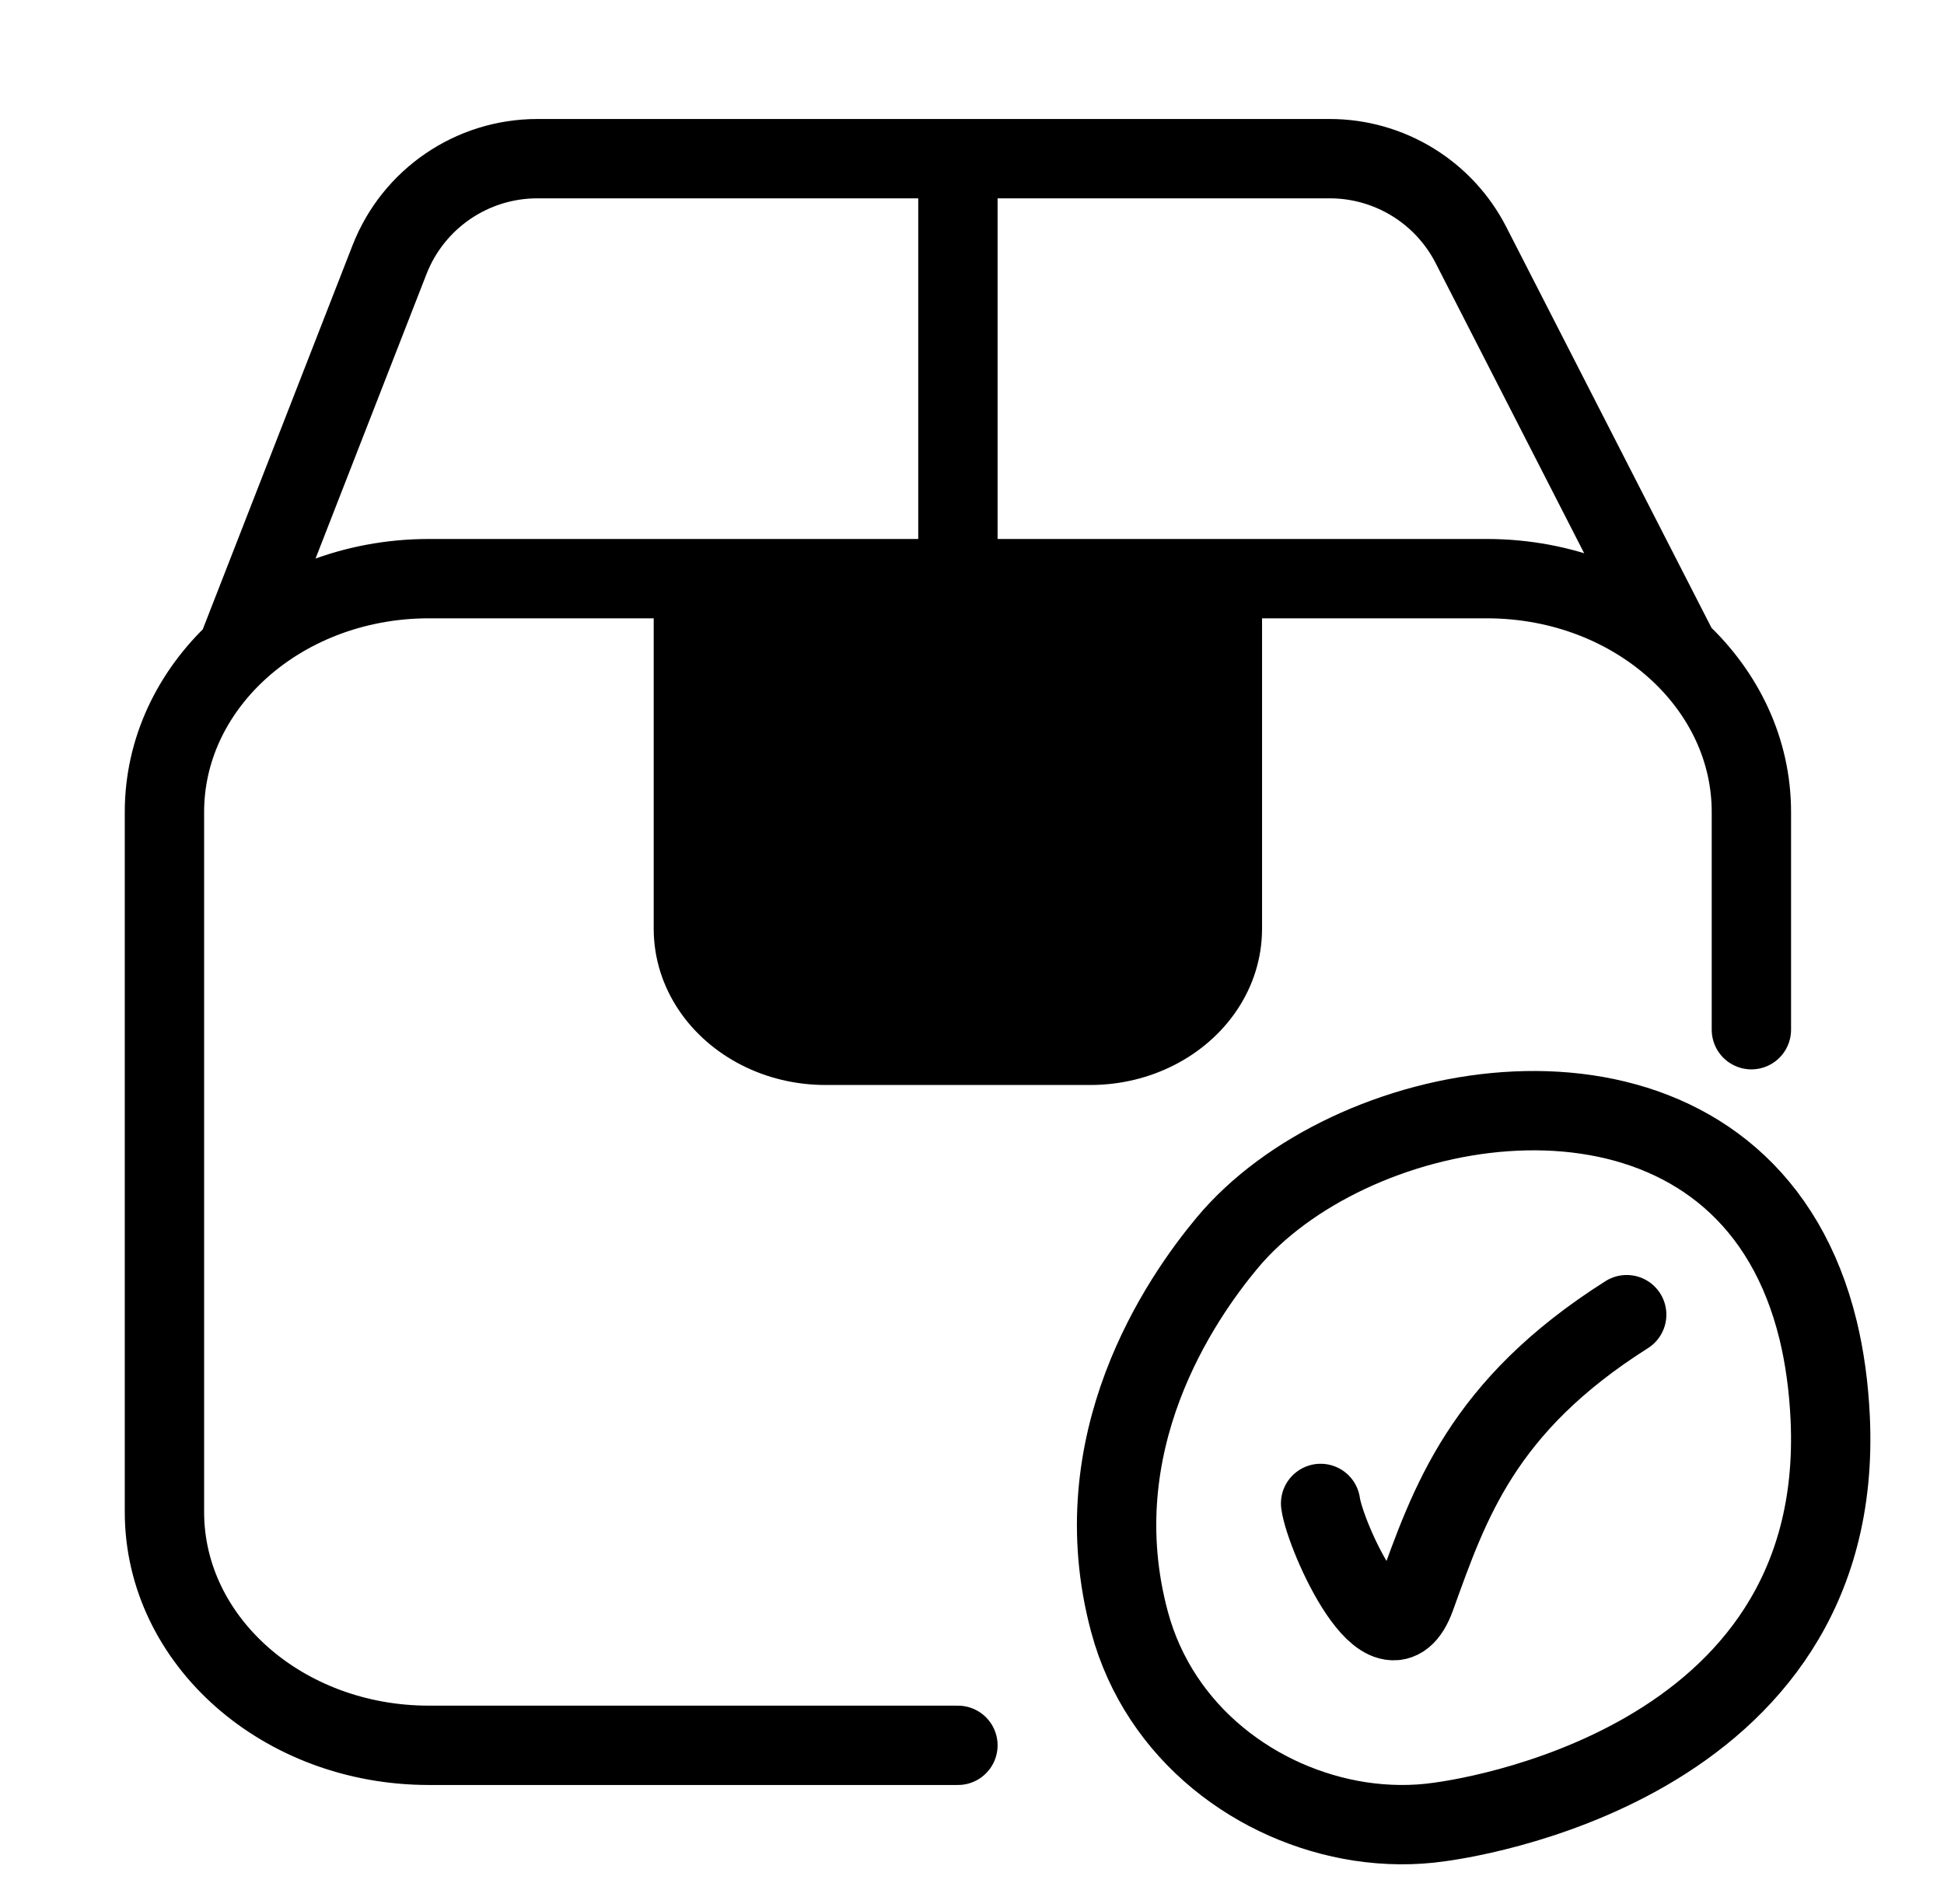 <svg width="49" height="48" viewBox="0 0 49 48" fill="none" xmlns="http://www.w3.org/2000/svg">
<path d="M33.287 37.902C33.399 38.727 34.967 42.239 35.682 40.262C36.535 37.902 37.347 35.457 41.002 33.143M17.477 14.588V23.412C17.477 24.5 18.148 25.451 19.144 25.959M17.477 14.588H10.811C8.901 14.588 7.178 15.297 5.963 16.433M17.477 14.588H19.145M30.811 14.588V23.412C30.811 24.5 30.141 25.451 29.145 25.959M30.811 14.588H29.145M30.811 14.588H37.478C39.388 14.588 41.111 15.297 42.326 16.433M42.326 16.433C43.453 17.487 44.145 18.907 44.145 20.471V25.959M42.326 16.433L37.077 6.178C36.393 4.841 35.018 4 33.517 4H24.145M5.963 16.433C4.836 17.487 4.145 18.907 4.145 20.471V38.118C4.145 41.366 7.129 44 10.811 44H24.145M5.963 16.433L9.818 6.547C10.417 5.011 11.896 4 13.545 4H24.145M24.145 4V14.588M24.145 14.588H25.811M24.145 14.588V26.353M24.145 14.588H22.46M29.145 14.588V25.959M29.145 14.588H27.478M27.478 26.353C28.085 26.353 28.654 26.21 29.145 25.959M27.478 26.353V14.588M27.478 26.353H25.811M27.478 14.588H25.811M25.811 14.588V26.353M25.811 26.353H24.145M24.145 26.353H22.478M22.46 14.588L22.478 26.353M22.46 14.588H20.811M20.811 26.353H22.478M20.811 26.353V14.588M20.811 26.353C20.204 26.353 19.634 26.21 19.144 25.959M20.811 14.588H19.145M19.145 14.588L19.144 25.959M36.276 45.934C36.683 45.876 46.543 44.606 46.132 35.753C46.094 34.94 45.989 34.2 45.826 33.529C45.621 32.69 45.325 31.958 44.956 31.327C41.929 26.151 33.969 27.698 30.937 31.327C29.748 32.752 27.255 36.367 28.47 40.886C29.231 43.718 31.702 45.524 34.281 45.919C34.948 46.02 35.622 46.028 36.276 45.934Z" stroke="black" stroke-width="2" stroke-linecap="round"/>
</svg>

